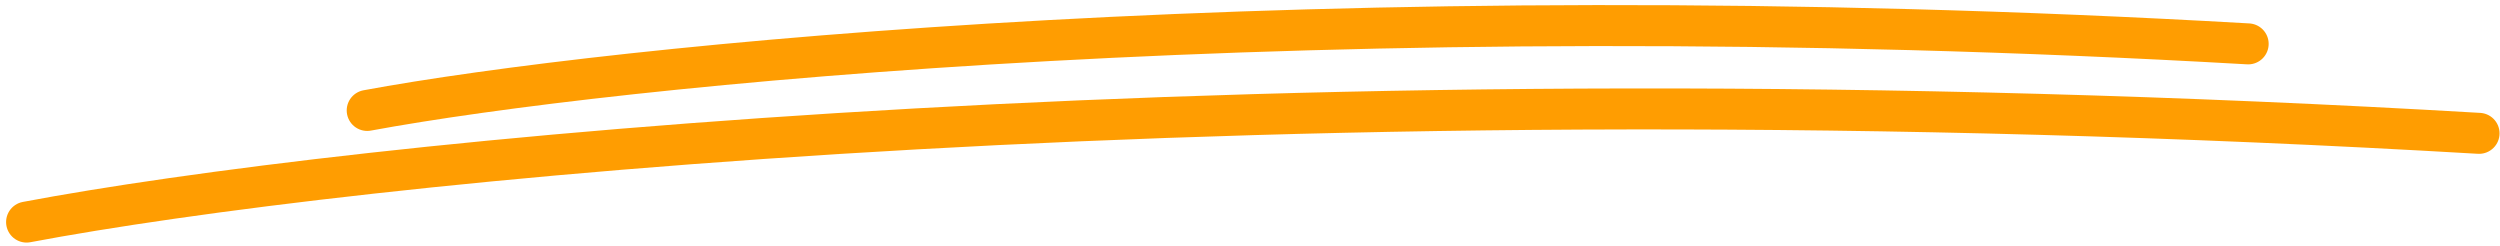 <svg xmlns:xlink="http://www.w3.org/1999/xlink" width="366" height="36" viewBox="0 0 366 36" fill="none" xmlns="http://www.w3.org/2000/svg">
<path d="M53.758 16.168C88.896 9.672 193.163 -1.371 329.132 6.424" stroke="#FF9D01" stroke-width="6" stroke-linecap="round"/>
<path d="M3.891 32.512C49.705 23.852 185.652 9.128 362.933 19.521" stroke="#FF9D01" stroke-width="6" stroke-linecap="round"/>
</svg>